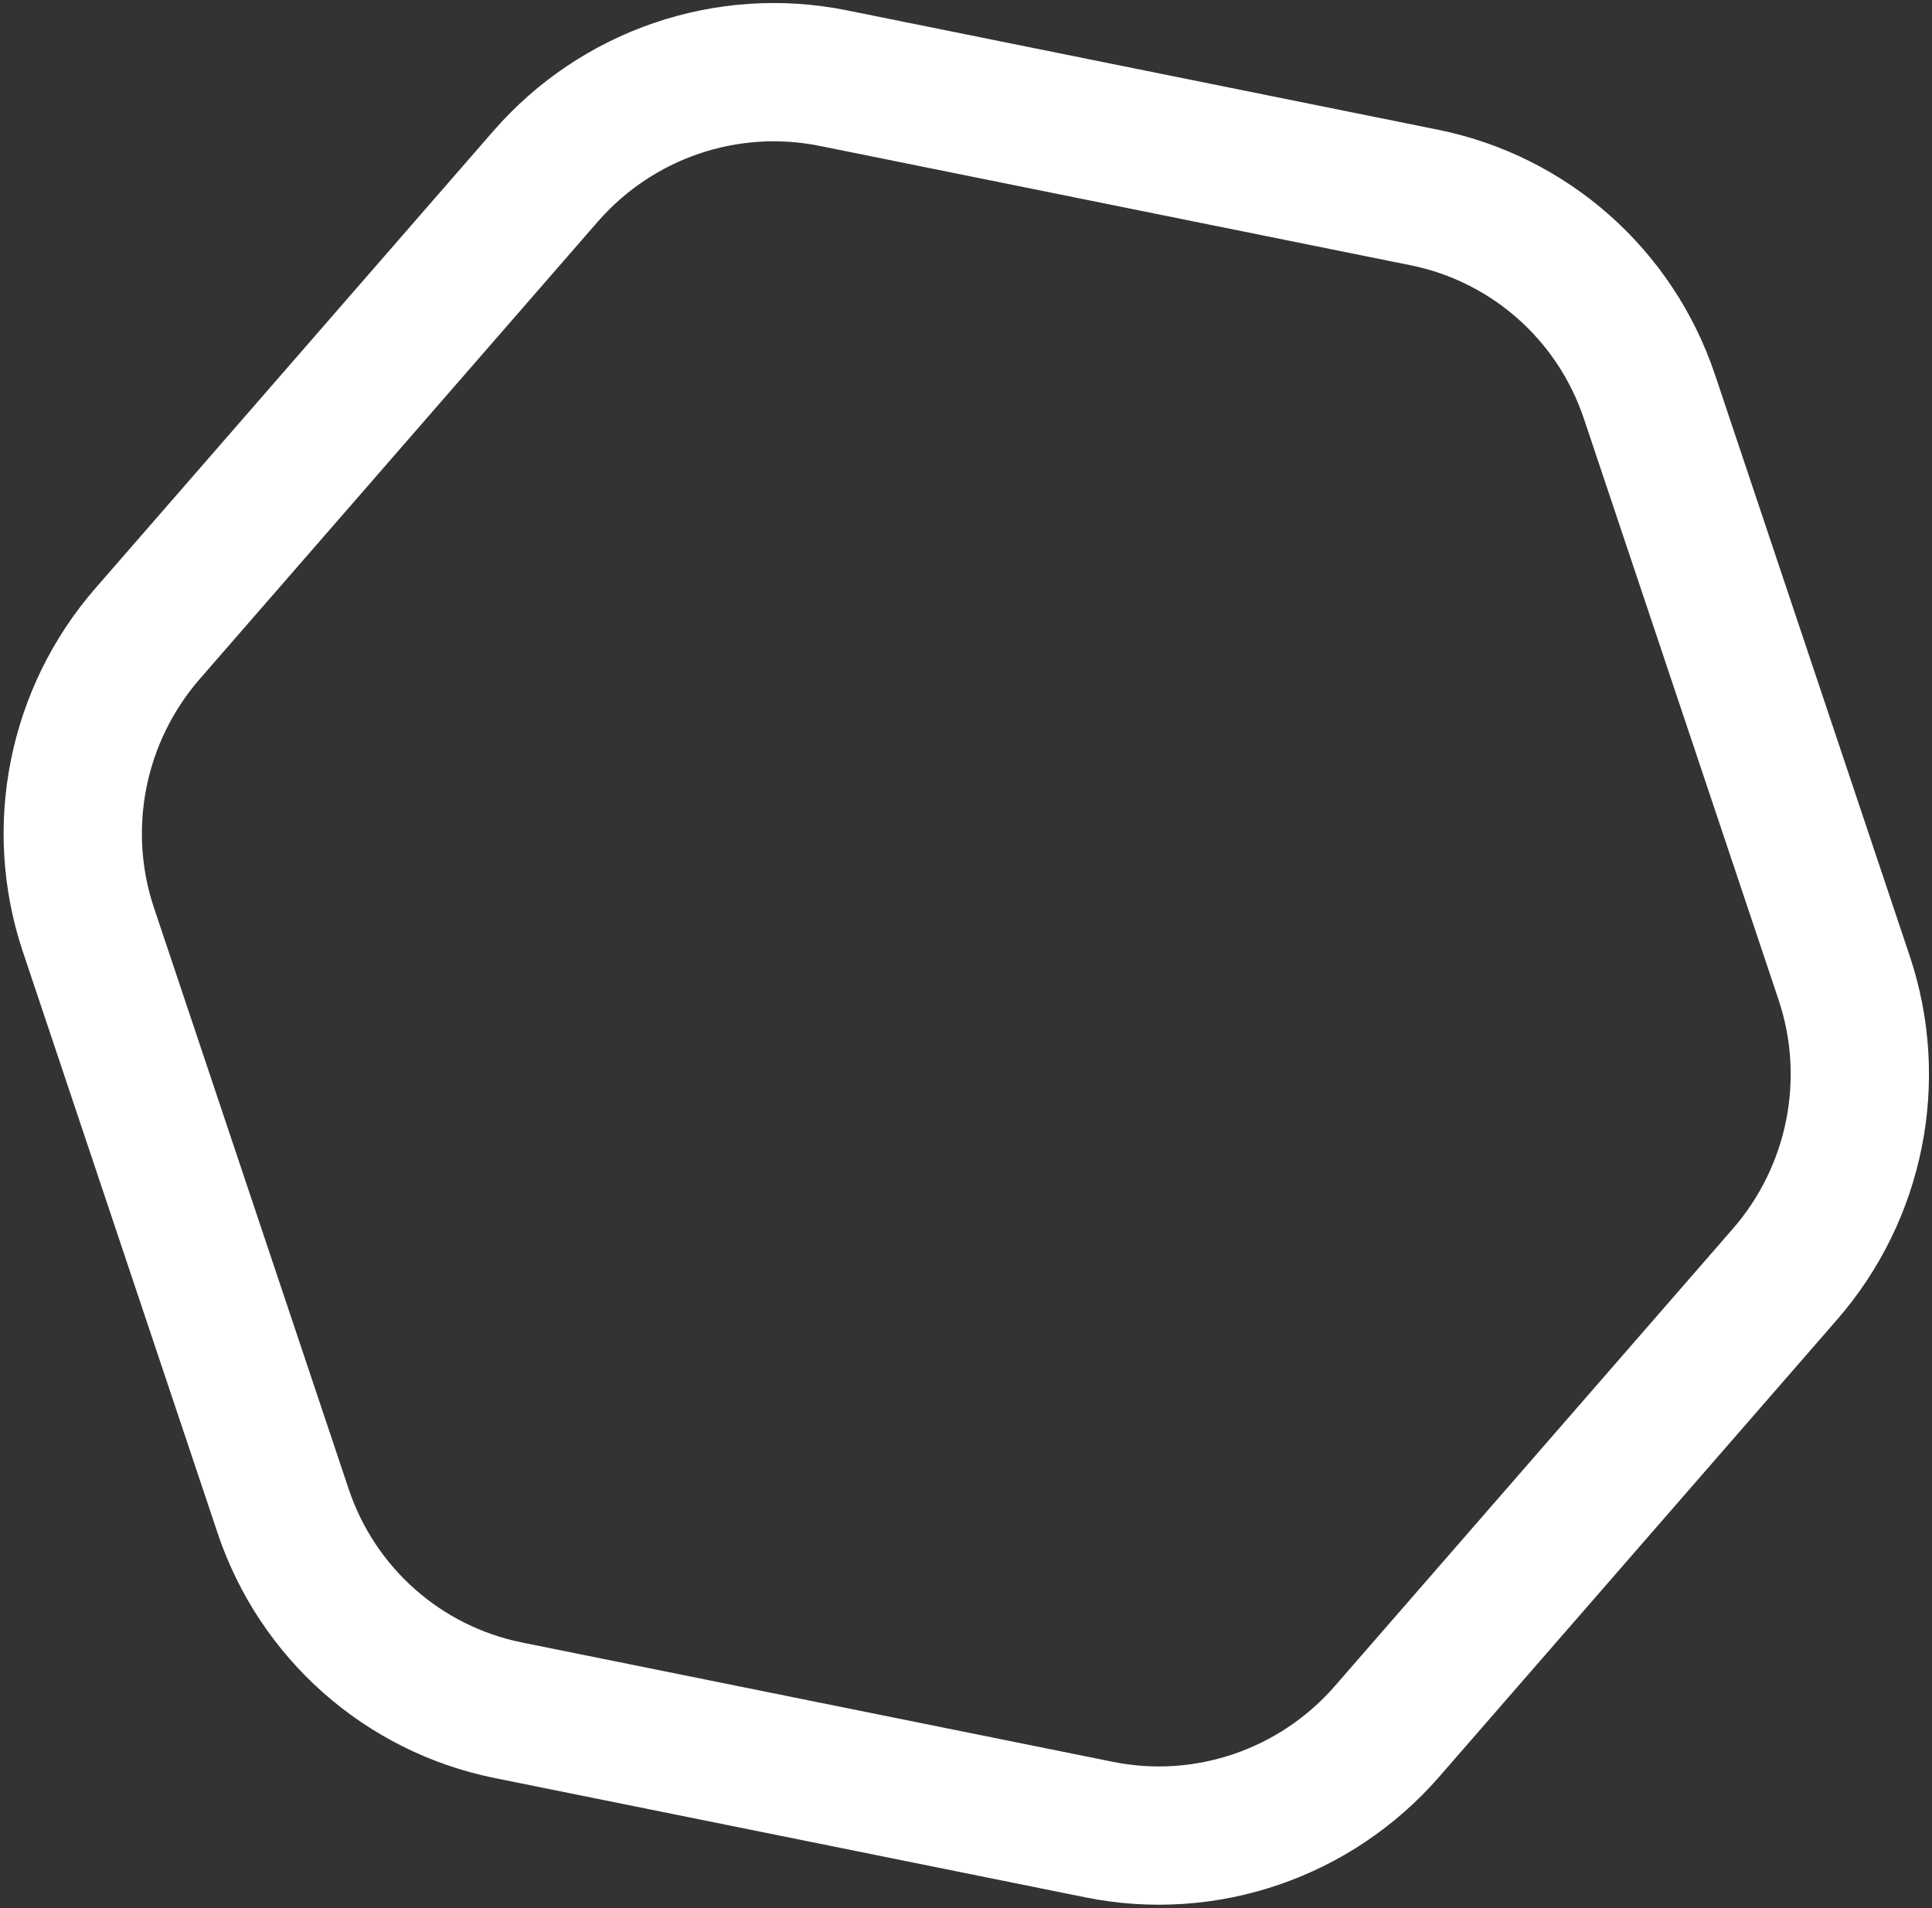 <svg width="489" height="483" viewBox="0 0 489 483" fill="none" xmlns="http://www.w3.org/2000/svg">
<rect x="0" y="0" width="489" height="483" fill="#333333" stroke="none"/>
<path d="M138.08 44.642C156.191 23.834 183.994 14.337 210.895 19.77L360.492 49.987C387.123 55.366 408.828 74.564 417.48 100.392L466.767 247.525C475.419 273.353 469.712 301.915 451.783 322.515L351.071 438.231C332.96 459.039 305.157 468.536 278.256 463.103L128.659 432.887C102.028 427.508 80.323 408.309 71.671 382.481L22.384 235.348C13.732 209.52 19.439 180.958 37.368 160.358L138.08 44.642Z" stroke="white" stroke-width="35"/>
</svg>
